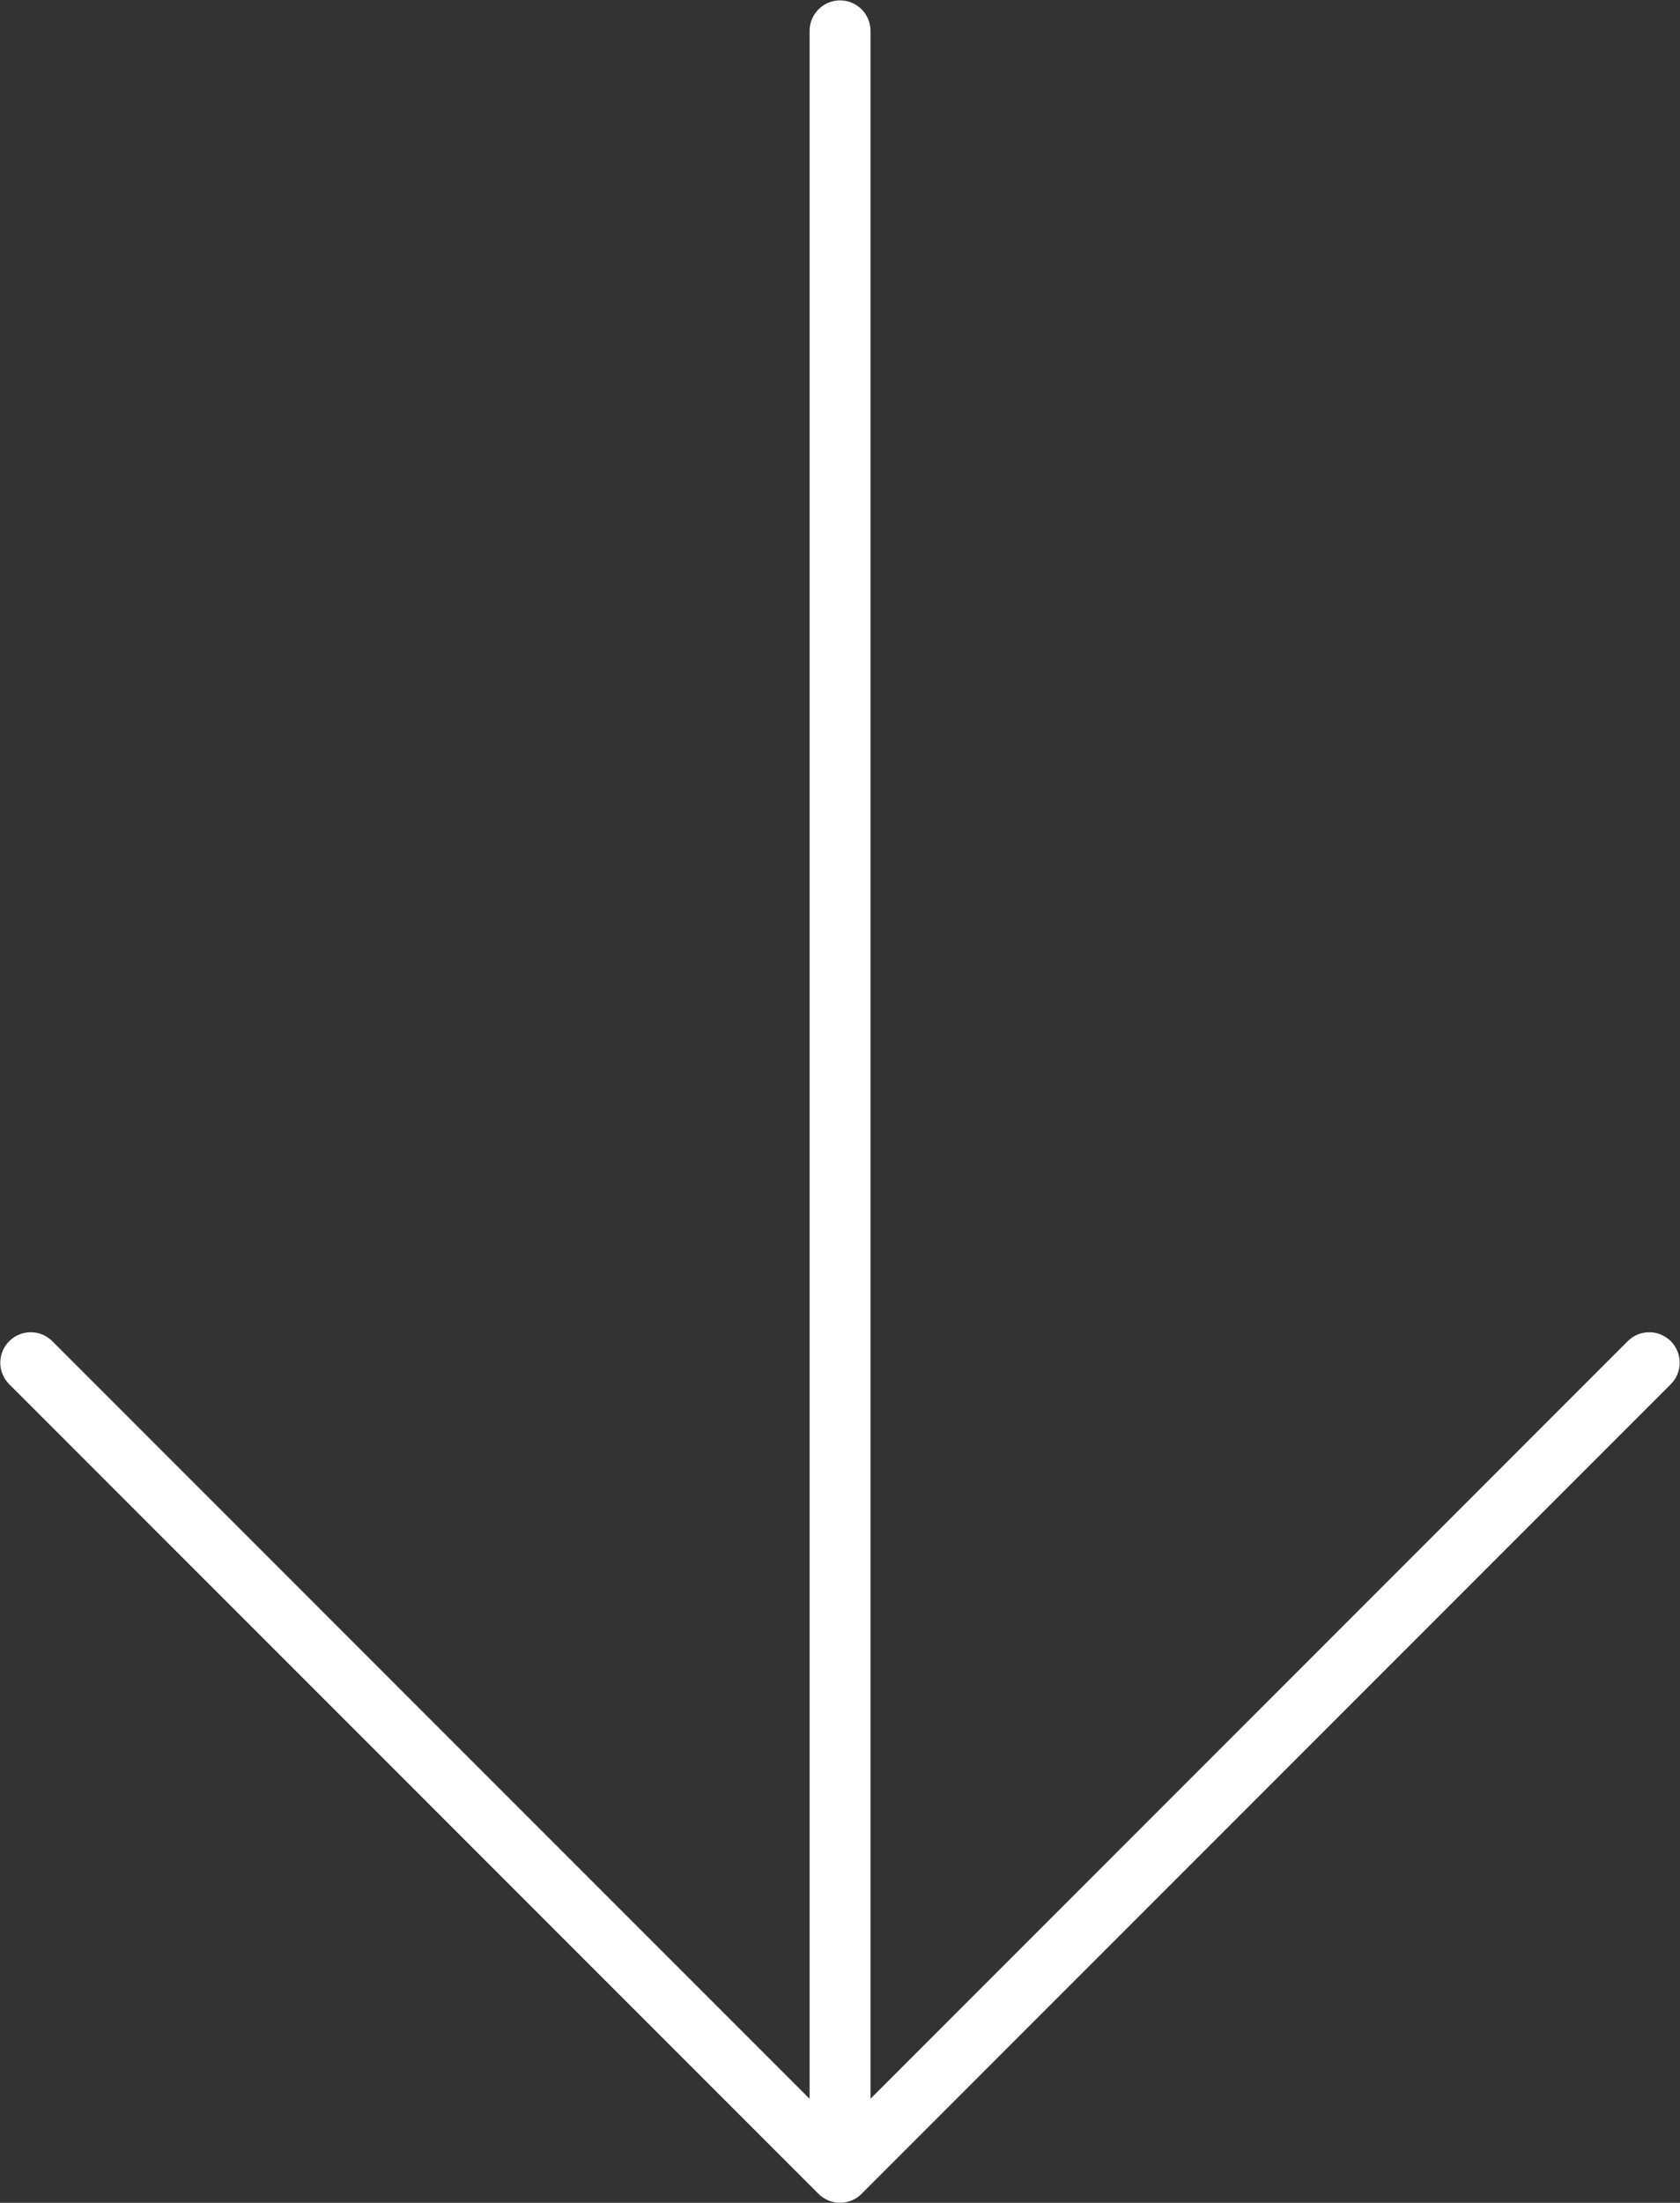 <?xml version="1.0" encoding="UTF-8" standalone="no"?>
<svg
   xmlns:dc="http://purl.org/dc/elements/1.1/"
   xmlns:cc="http://creativecommons.org/ns#"
   xmlns:rdf="http://www.w3.org/1999/02/22-rdf-syntax-ns#"
   xmlns:svg="http://www.w3.org/2000/svg"
   xmlns="http://www.w3.org/2000/svg"
   version="1.1"
   id="svg5866"
   viewBox="0 0 30.666 40.194"
   height="11.344mm"
   width="8.655mm">
  <rect x="0" y="0" width="30.666" height="40.194" fill="#333333" stroke="none"/>
  <defs
     id="defs5868" />
  <g
     transform="translate(-610.381,-660.837)"
     id="layer1">
    <g
       transform="matrix(1.25,0,0,-1.25,625.715,661.4)"
       id="g218">
      <path
         id="path220"
         style="fill:none;stroke:#ffffff;stroke-width:0.889;stroke-linecap:round;stroke-linejoin:miter;stroke-miterlimit:4;stroke-dasharray:none;stroke-opacity:1"
         d="M 0,0 0,-31.126" />
    </g>
    <g
       transform="matrix(1.25,0,0,-1.25,610.942,685.702)"
       id="g222">
      <path
         id="path224"
         style="fill:none;stroke:#ffffff;stroke-width:0.889;stroke-linecap:round;stroke-linejoin:round;stroke-miterlimit:4;stroke-dasharray:none;stroke-opacity:1"
         d="M 0,0 11.818,-11.818 23.635,0" />
    </g>
  </g>
</svg>
